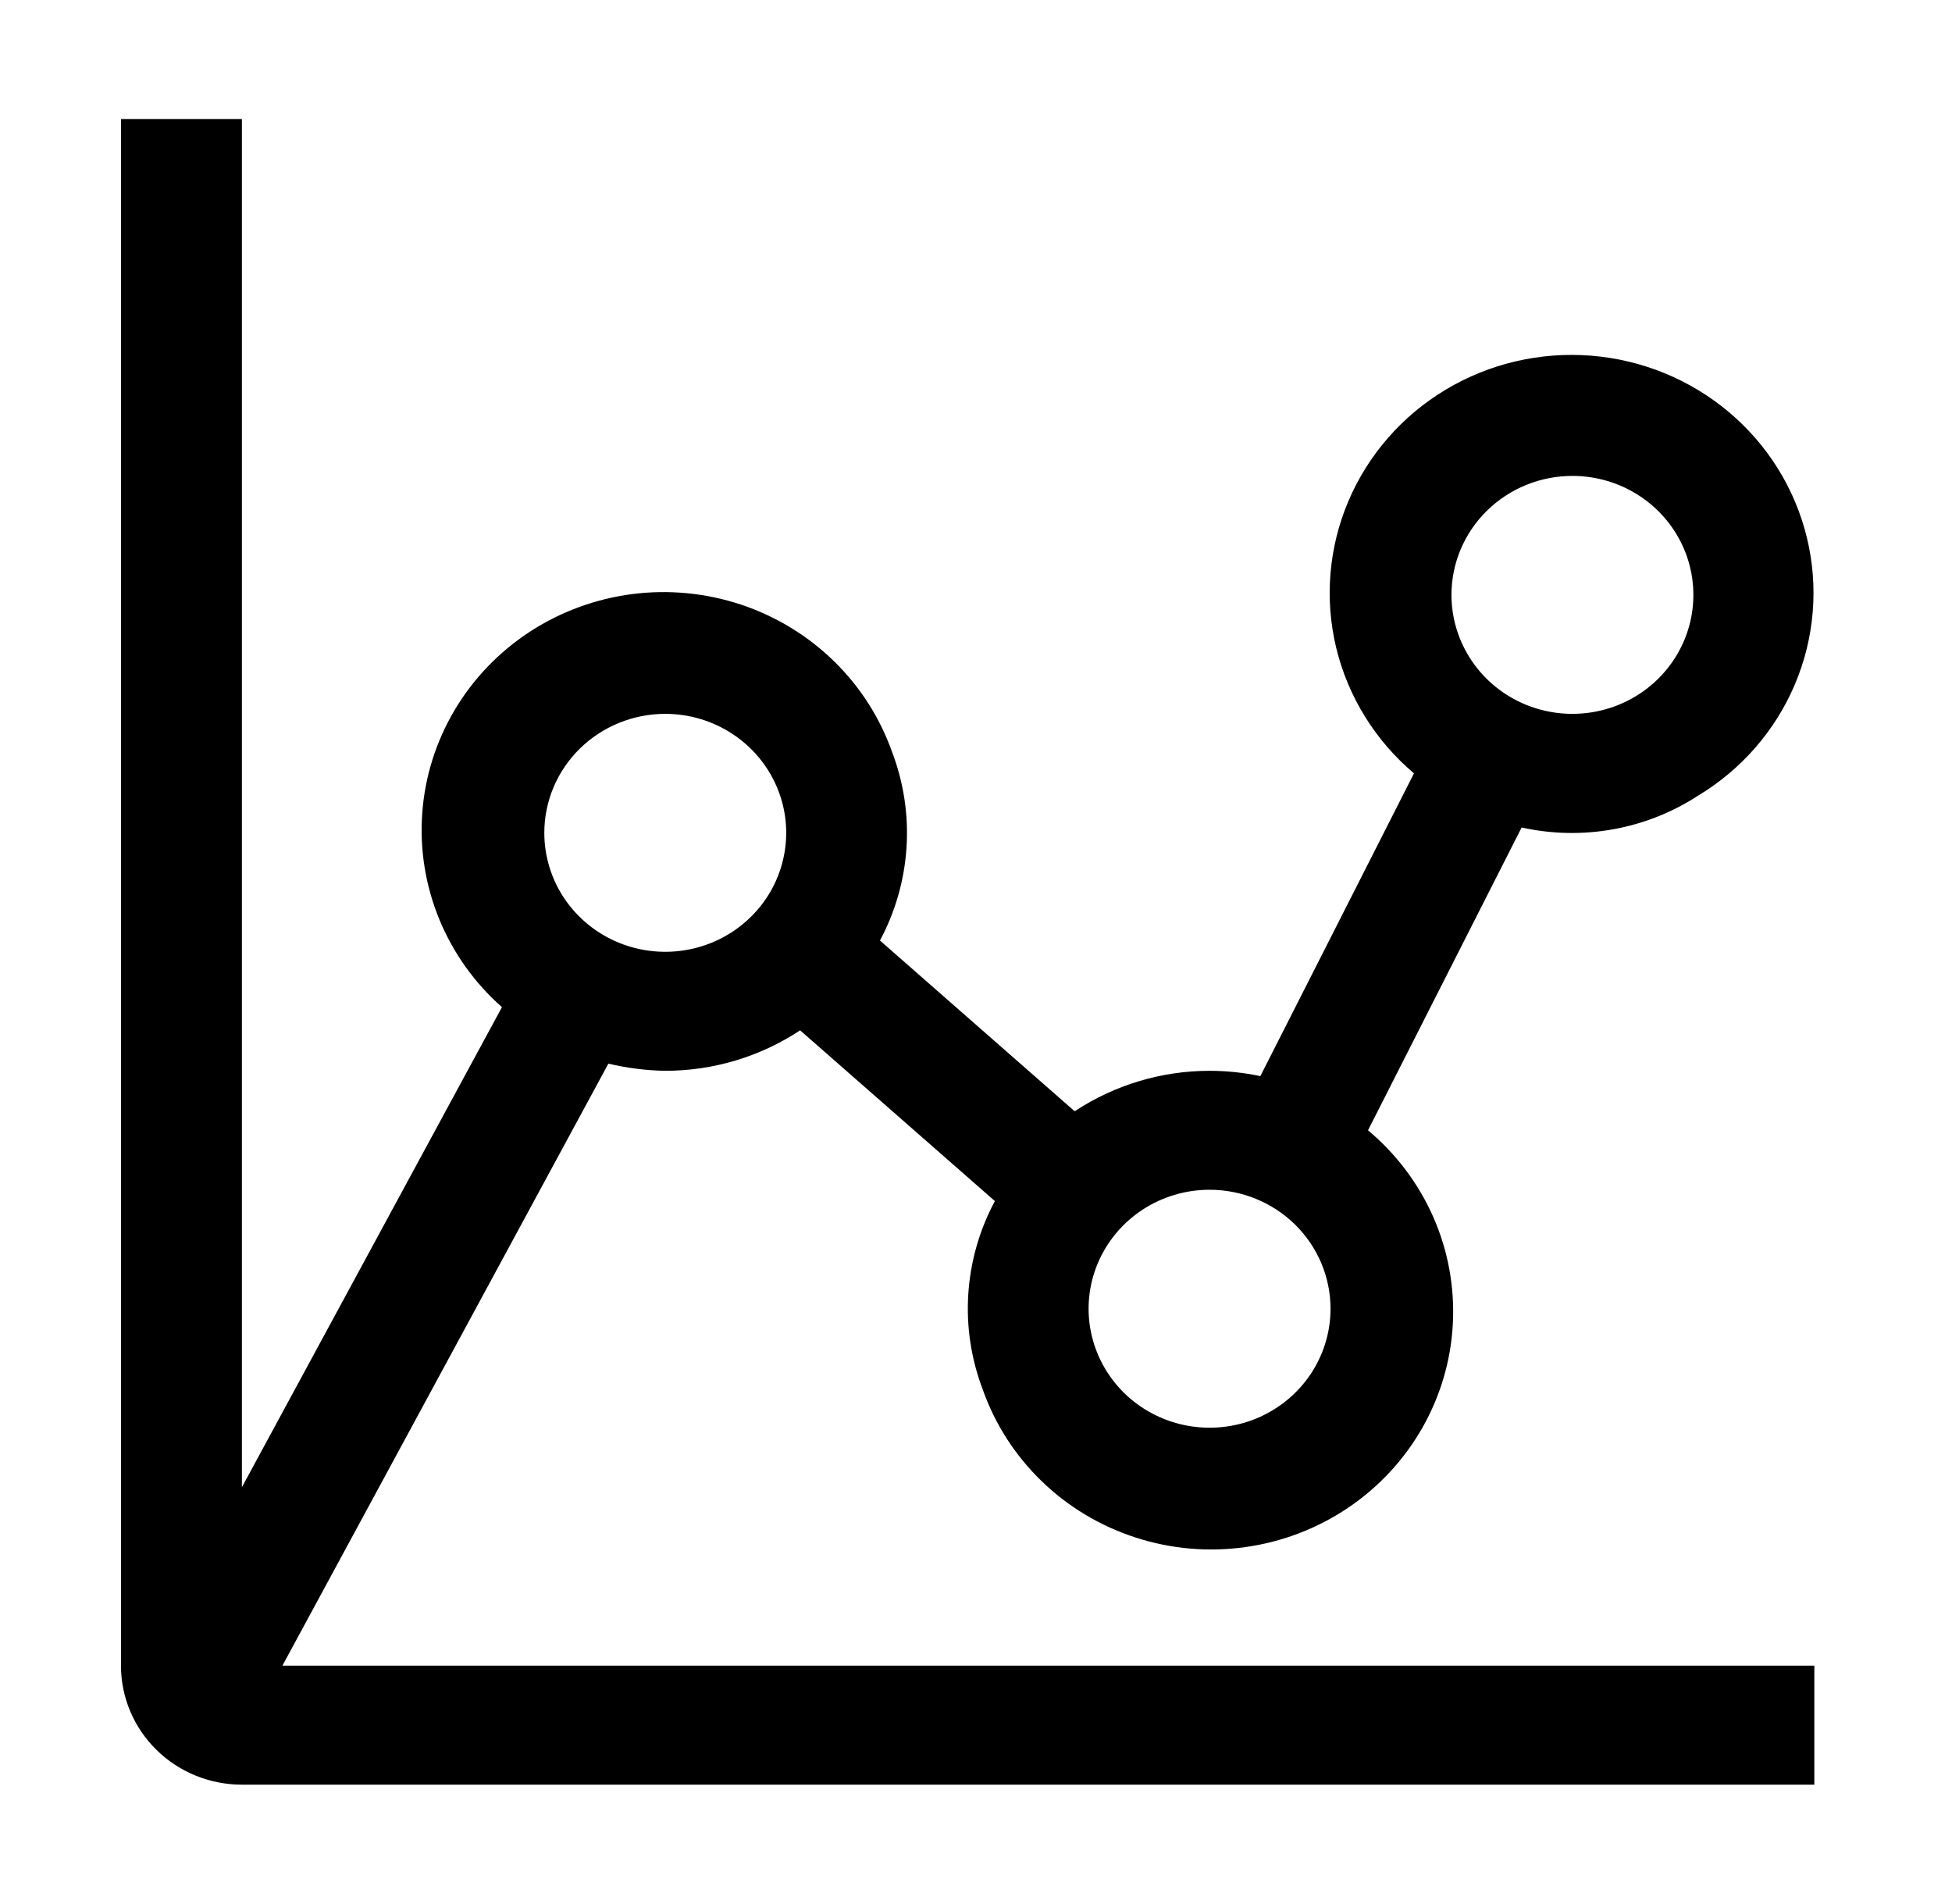 <svg width="40" height="39" viewBox="0 0 40 39" fill="none" xmlns="http://www.w3.org/2000/svg">
<path d="M12.467 21.791C12.849 21.882 13.24 21.931 13.632 21.938C14.617 21.938 15.579 21.649 16.396 21.109L20.387 24.607C20.07 25.197 19.885 25.847 19.842 26.512C19.799 27.178 19.901 27.846 20.139 28.47C20.389 29.178 20.802 29.82 21.345 30.345C21.888 30.871 22.547 31.266 23.271 31.5C23.995 31.735 24.764 31.802 25.518 31.696C26.273 31.591 26.992 31.316 27.621 30.893C28.25 30.47 28.771 29.909 29.144 29.256C29.517 28.602 29.732 27.873 29.771 27.125C29.811 26.376 29.675 25.629 29.374 24.941C29.072 24.253 28.613 23.642 28.033 23.157L31.181 16.953C31.795 17.089 32.431 17.102 33.051 16.991C33.67 16.88 34.261 16.648 34.787 16.307C35.681 15.771 36.379 14.97 36.781 14.02C37.183 13.07 37.27 12.019 37.027 11.018C36.785 10.016 36.227 9.116 35.432 8.446C34.638 7.776 33.648 7.37 32.605 7.287C31.562 7.204 30.519 7.447 29.625 7.983C28.731 8.519 28.033 9.319 27.63 10.269C27.227 11.219 27.14 12.27 27.381 13.271C27.623 14.273 28.181 15.173 28.975 15.844L25.827 22.047C25.485 21.975 25.136 21.938 24.786 21.938C23.802 21.938 22.84 22.227 22.022 22.767L18.032 19.269C18.348 18.678 18.533 18.029 18.576 17.363C18.619 16.697 18.518 16.03 18.28 15.405C18.031 14.703 17.623 14.065 17.085 13.542C16.548 13.018 15.896 12.623 15.179 12.385C14.462 12.148 13.699 12.075 12.949 12.172C12.199 12.27 11.482 12.534 10.852 12.946C10.222 13.358 9.696 13.907 9.315 14.549C8.934 15.192 8.707 15.912 8.653 16.654C8.598 17.396 8.717 18.14 9 18.83C9.283 19.52 9.723 20.137 10.286 20.634L4.957 30.469V2.438H2.479V34.125C2.479 34.772 2.74 35.392 3.205 35.849C3.669 36.306 4.3 36.563 4.957 36.563H37.179V34.125H5.787L12.467 21.791ZM32.222 9.75C32.712 9.75 33.191 9.893 33.599 10.161C34.007 10.429 34.324 10.809 34.512 11.255C34.699 11.7 34.748 12.19 34.653 12.663C34.557 13.136 34.321 13.57 33.974 13.911C33.628 14.252 33.186 14.484 32.705 14.578C32.225 14.672 31.726 14.624 31.273 14.44C30.82 14.255 30.433 13.943 30.161 13.542C29.889 13.141 29.743 12.67 29.743 12.188C29.743 11.541 30.004 10.921 30.469 10.464C30.934 10.007 31.564 9.75 32.222 9.75ZM27.265 26.813C27.265 27.295 27.119 27.766 26.847 28.167C26.575 28.568 26.187 28.88 25.735 29.065C25.282 29.249 24.783 29.297 24.302 29.203C23.822 29.109 23.38 28.877 23.033 28.536C22.687 28.195 22.451 27.761 22.355 27.288C22.259 26.816 22.308 26.325 22.496 25.88C22.684 25.435 23.001 25.054 23.409 24.786C23.817 24.518 24.296 24.375 24.786 24.375C25.443 24.375 26.074 24.632 26.539 25.089C27.003 25.546 27.265 26.166 27.265 26.813ZM13.632 14.625C14.123 14.625 14.602 14.768 15.009 15.036C15.417 15.304 15.735 15.685 15.922 16.13C16.11 16.575 16.159 17.065 16.063 17.538C15.968 18.011 15.732 18.445 15.385 18.786C15.038 19.127 14.597 19.359 14.116 19.453C13.635 19.547 13.137 19.499 12.684 19.315C12.231 19.13 11.844 18.818 11.571 18.417C11.299 18.016 11.154 17.545 11.154 17.063C11.154 16.416 11.415 15.796 11.88 15.339C12.345 14.882 12.975 14.625 13.632 14.625Z" fill="black"/>
</svg>

